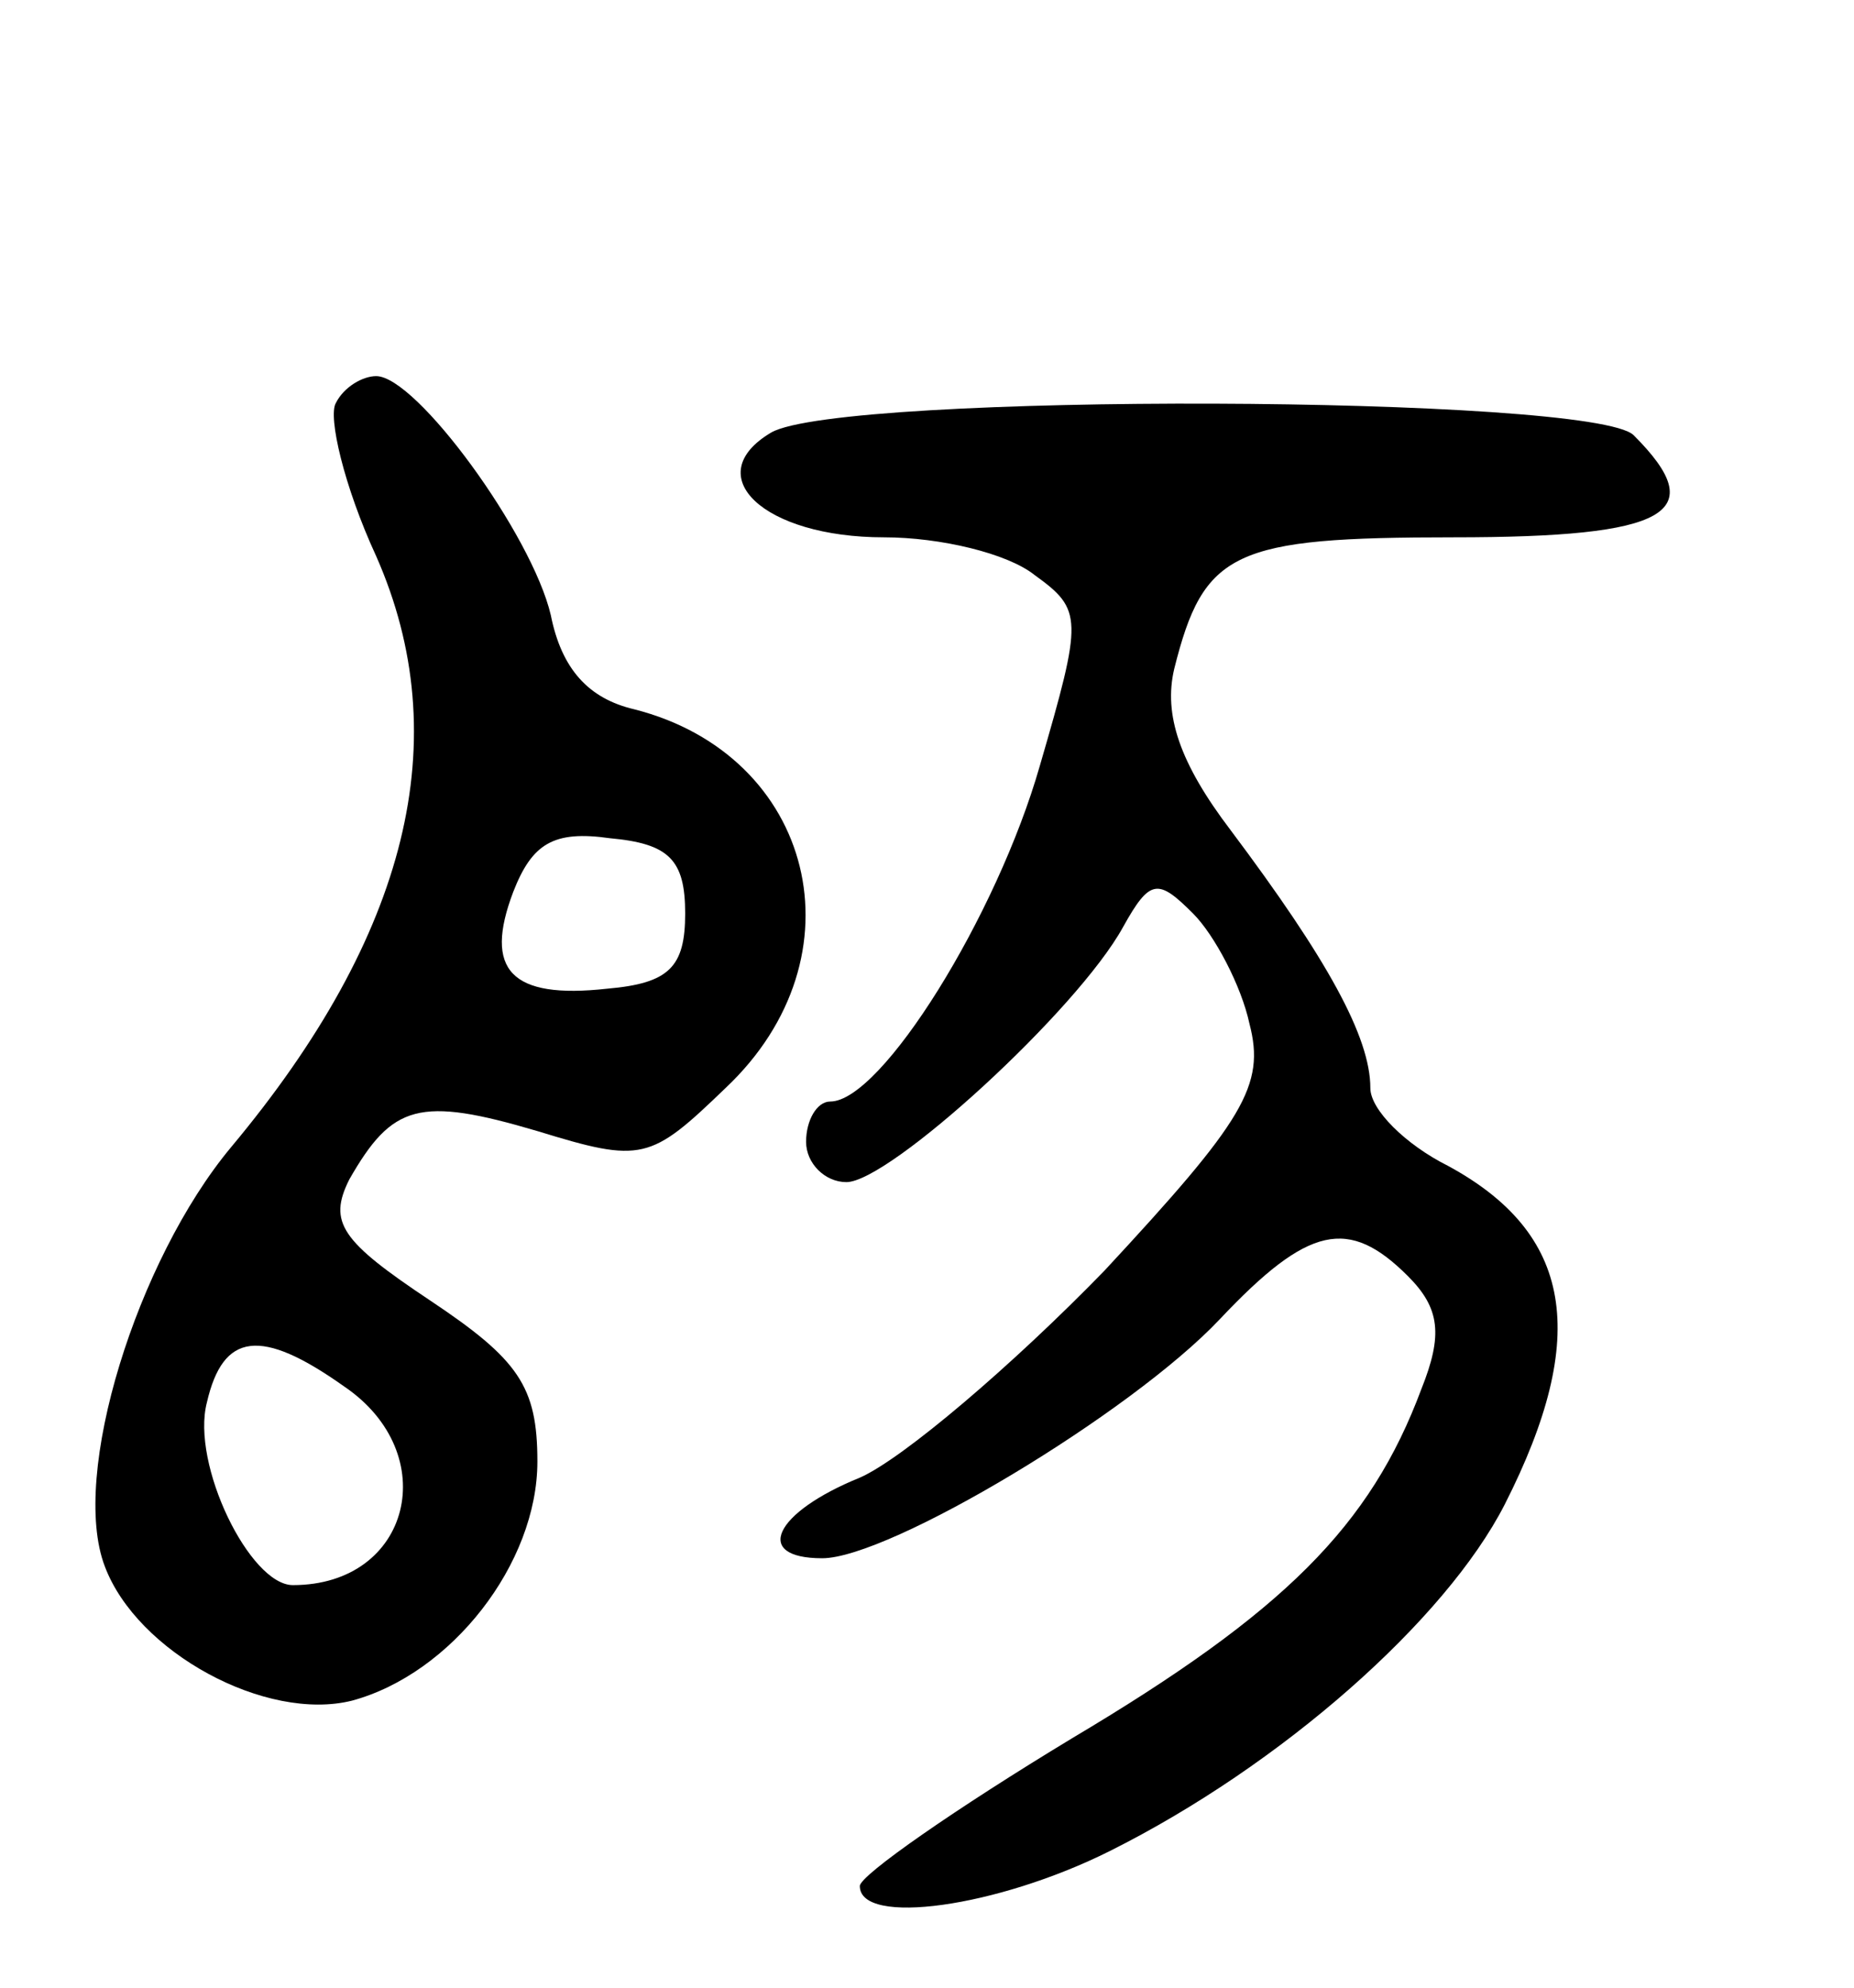 <svg version="1.0" xmlns="http://www.w3.org/2000/svg" width="69" height="74" viewBox="0 0 69 74" ><g transform="translate(0,74) scale(0.1,-0.1)" ><path d="M125 590 c-3 -5 3 -31 15 -57 30 -68 12 -141 -54 -220 -35 -42 -60 -122 -47 -156 12 -32 60 -58 92 -50 37 10 69 51 69 89 0 28 -7 38 -40 60 -33 22 -38 29 -30 45 16 28 26 31 70 18 39 -12 42 -11 70 16 52 49 33 124 -34 141 -17 4 -27 15 -31 35 -7 30 -50 89 -65 89 -5 0 -12 -4 -15 -10z m130 -190 c0 -20 -6 -26 -29 -28 -36 -4 -46 7 -35 36 7 18 15 23 36 20 22 -2 28 -8 28 -28z m-127 -176 c37 -25 25 -74 -19 -74 -16 0 -38 45 -32 68 6 26 20 28 51 6z"/><path d="M287 579 c-27 -16 -3 -39 42 -39 21 0 46 -6 56 -14 18 -13 18 -16 2 -71 -16 -56 -59 -125 -78 -125 -5 0 -9 -7 -9 -15 0 -8 7 -15 15 -15 16 0 86 64 103 95 10 18 13 18 26 5 8 -8 18 -27 21 -41 6 -23 -2 -36 -54 -92 -34 -35 -75 -70 -91 -77 -32 -13 -40 -30 -14 -30 25 0 115 54 148 89 33 35 48 38 70 16 12 -12 13 -22 5 -42 -19 -51 -51 -83 -130 -130 -43 -26 -79 -51 -79 -55 0 -15 51 -8 93 13 64 32 125 86 147 129 32 63 25 101 -21 126 -16 8 -29 21 -29 29 0 19 -16 48 -52 96 -19 25 -25 43 -21 60 11 44 22 49 104 49 80 0 96 9 67 38 -15 15 -295 16 -321 1z"/></g></svg> 
